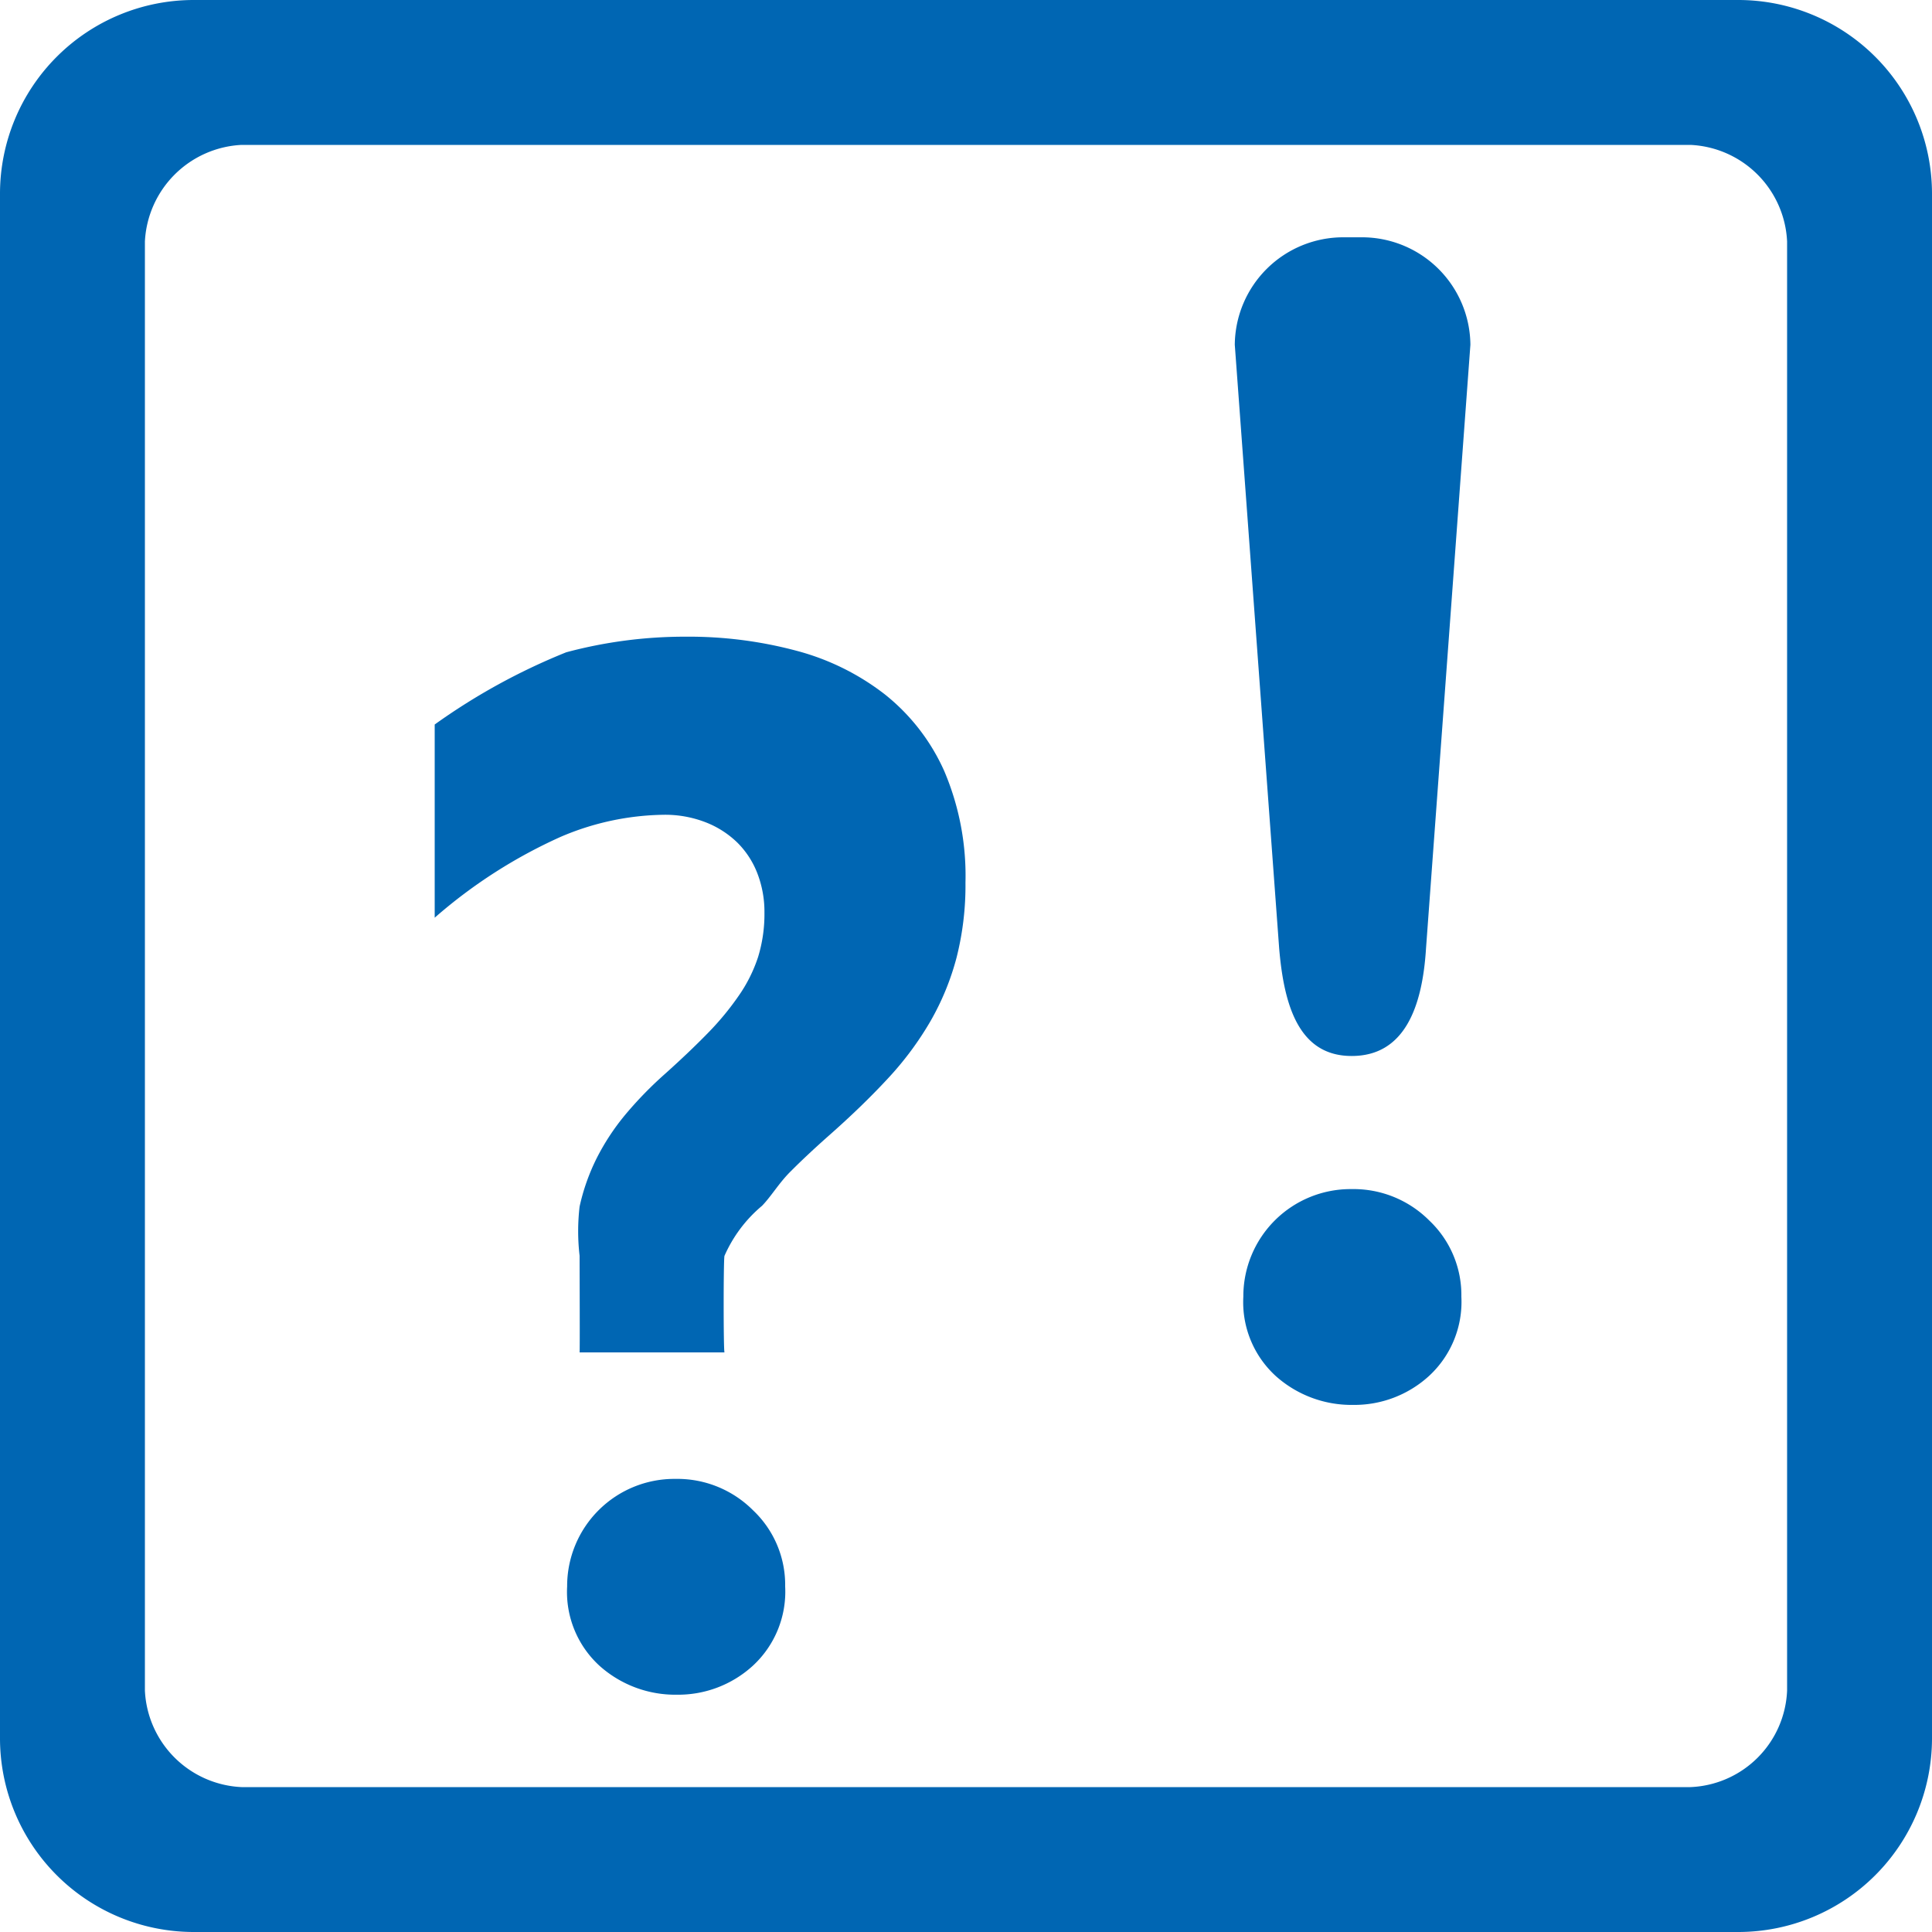 <svg xmlns="http://www.w3.org/2000/svg" xmlns:xlink="http://www.w3.org/1999/xlink" width="40" height="40" viewBox="0 0 40 40">
<defs>
    <style>
      .cls-1 {
        filter: url(#filter);
      }

      .cls-2 {
        fill: #0066b3;
        fill-rule: evenodd;
      }
    </style>
    <filter id="filter" filterUnits="userSpaceOnUse">
      <feFlood result="flood" flood-color="#fff"/>
      <feComposite result="composite" operator="in" in2="SourceGraphic"/>
      <feBlend result="blend" in2="SourceGraphic"/>
    </filter>
  </defs>
  <g id="Gruppe_1" data-name="Gruppe 1" class="cls-1">
    <path id="attention" class="cls-2" d="M35,3a2.1,2.1,0,0,1,2,2V35a2.087,2.087,0,0,1-2,2H5a2.1,2.1,0,0,1-2-2V5A2.109,2.109,0,0,1,5,3M36,0H4A4.012,4.012,0,0,0,0,4V36a4.012,4.012,0,0,0,4,4H36a4.012,4.012,0,0,0,4-4V4a4.012,4.012,0,0,0-4-4h0ZM29.584,28.49a2.086,2.086,0,0,0,.672-1.644,2.123,2.123,0,0,0-.665-1.577,2.214,2.214,0,0,0-1.607-.65,2.22,2.22,0,0,0-2.242,2.227,2.07,2.07,0,0,0,.68,1.651,2.351,2.351,0,0,0,1.592.59A2.29,2.29,0,0,0,29.584,28.49Zm-1.6-6.627c-1.091,0-1.4-1.042-1.5-2.225l-0.919-12.5a2.245,2.245,0,0,1,2.251-2.225h0.376a2.245,2.245,0,0,1,2.251,2.225l-0.919,12.5C29.448,20.854,29.077,21.863,27.986,21.863Z"/>
    <path id="help" class="cls-2" d="M15.584,34.49a2.086,2.086,0,0,0,.672-1.644,2.123,2.123,0,0,0-.665-1.577,2.214,2.214,0,0,0-1.607-.65,2.22,2.22,0,0,0-2.242,2.227,2.07,2.07,0,0,0,.68,1.651,2.351,2.351,0,0,0,1.592.59A2.29,2.29,0,0,0,15.584,34.49ZM12,28c0.007-.007,0-1.712,0-2a4.392,4.392,0,0,1,0-1.02,4.3,4.3,0,0,1,.356-1.005,4.8,4.8,0,0,1,.593-0.9,7.919,7.919,0,0,1,.83-0.851q0.5-.449.877-0.836a5.824,5.824,0,0,0,.639-0.773,3.071,3.071,0,0,0,.4-0.8,3.027,3.027,0,0,0,.132-0.921,2.21,2.21,0,0,0-.145-0.808,1.818,1.818,0,0,0-.415-0.64,1.958,1.958,0,0,0-.659-0.422,2.322,2.322,0,0,0-.864-0.155,5.588,5.588,0,0,0-2.136.457A10.473,10.473,0,0,0,9,19V15a13,13,0,0,1,2.723-1.495,9.481,9.481,0,0,1,2.479-.323,8.62,8.62,0,0,1,2.28.289,5.111,5.111,0,0,1,1.84.907,4.227,4.227,0,0,1,1.226,1.582,5.529,5.529,0,0,1,.441,2.314,6.065,6.065,0,0,1-.185,1.554,5.4,5.4,0,0,1-.54,1.315,6.606,6.606,0,0,1-.884,1.189q-0.527.569-1.213,1.174-0.461.408-.81,0.759c-0.233.234-.387,0.5-0.58,0.7A2.837,2.837,0,0,0,15,26c-0.023.049-.023,1.977,0,2H12Z"/>
  </g>
</svg>
